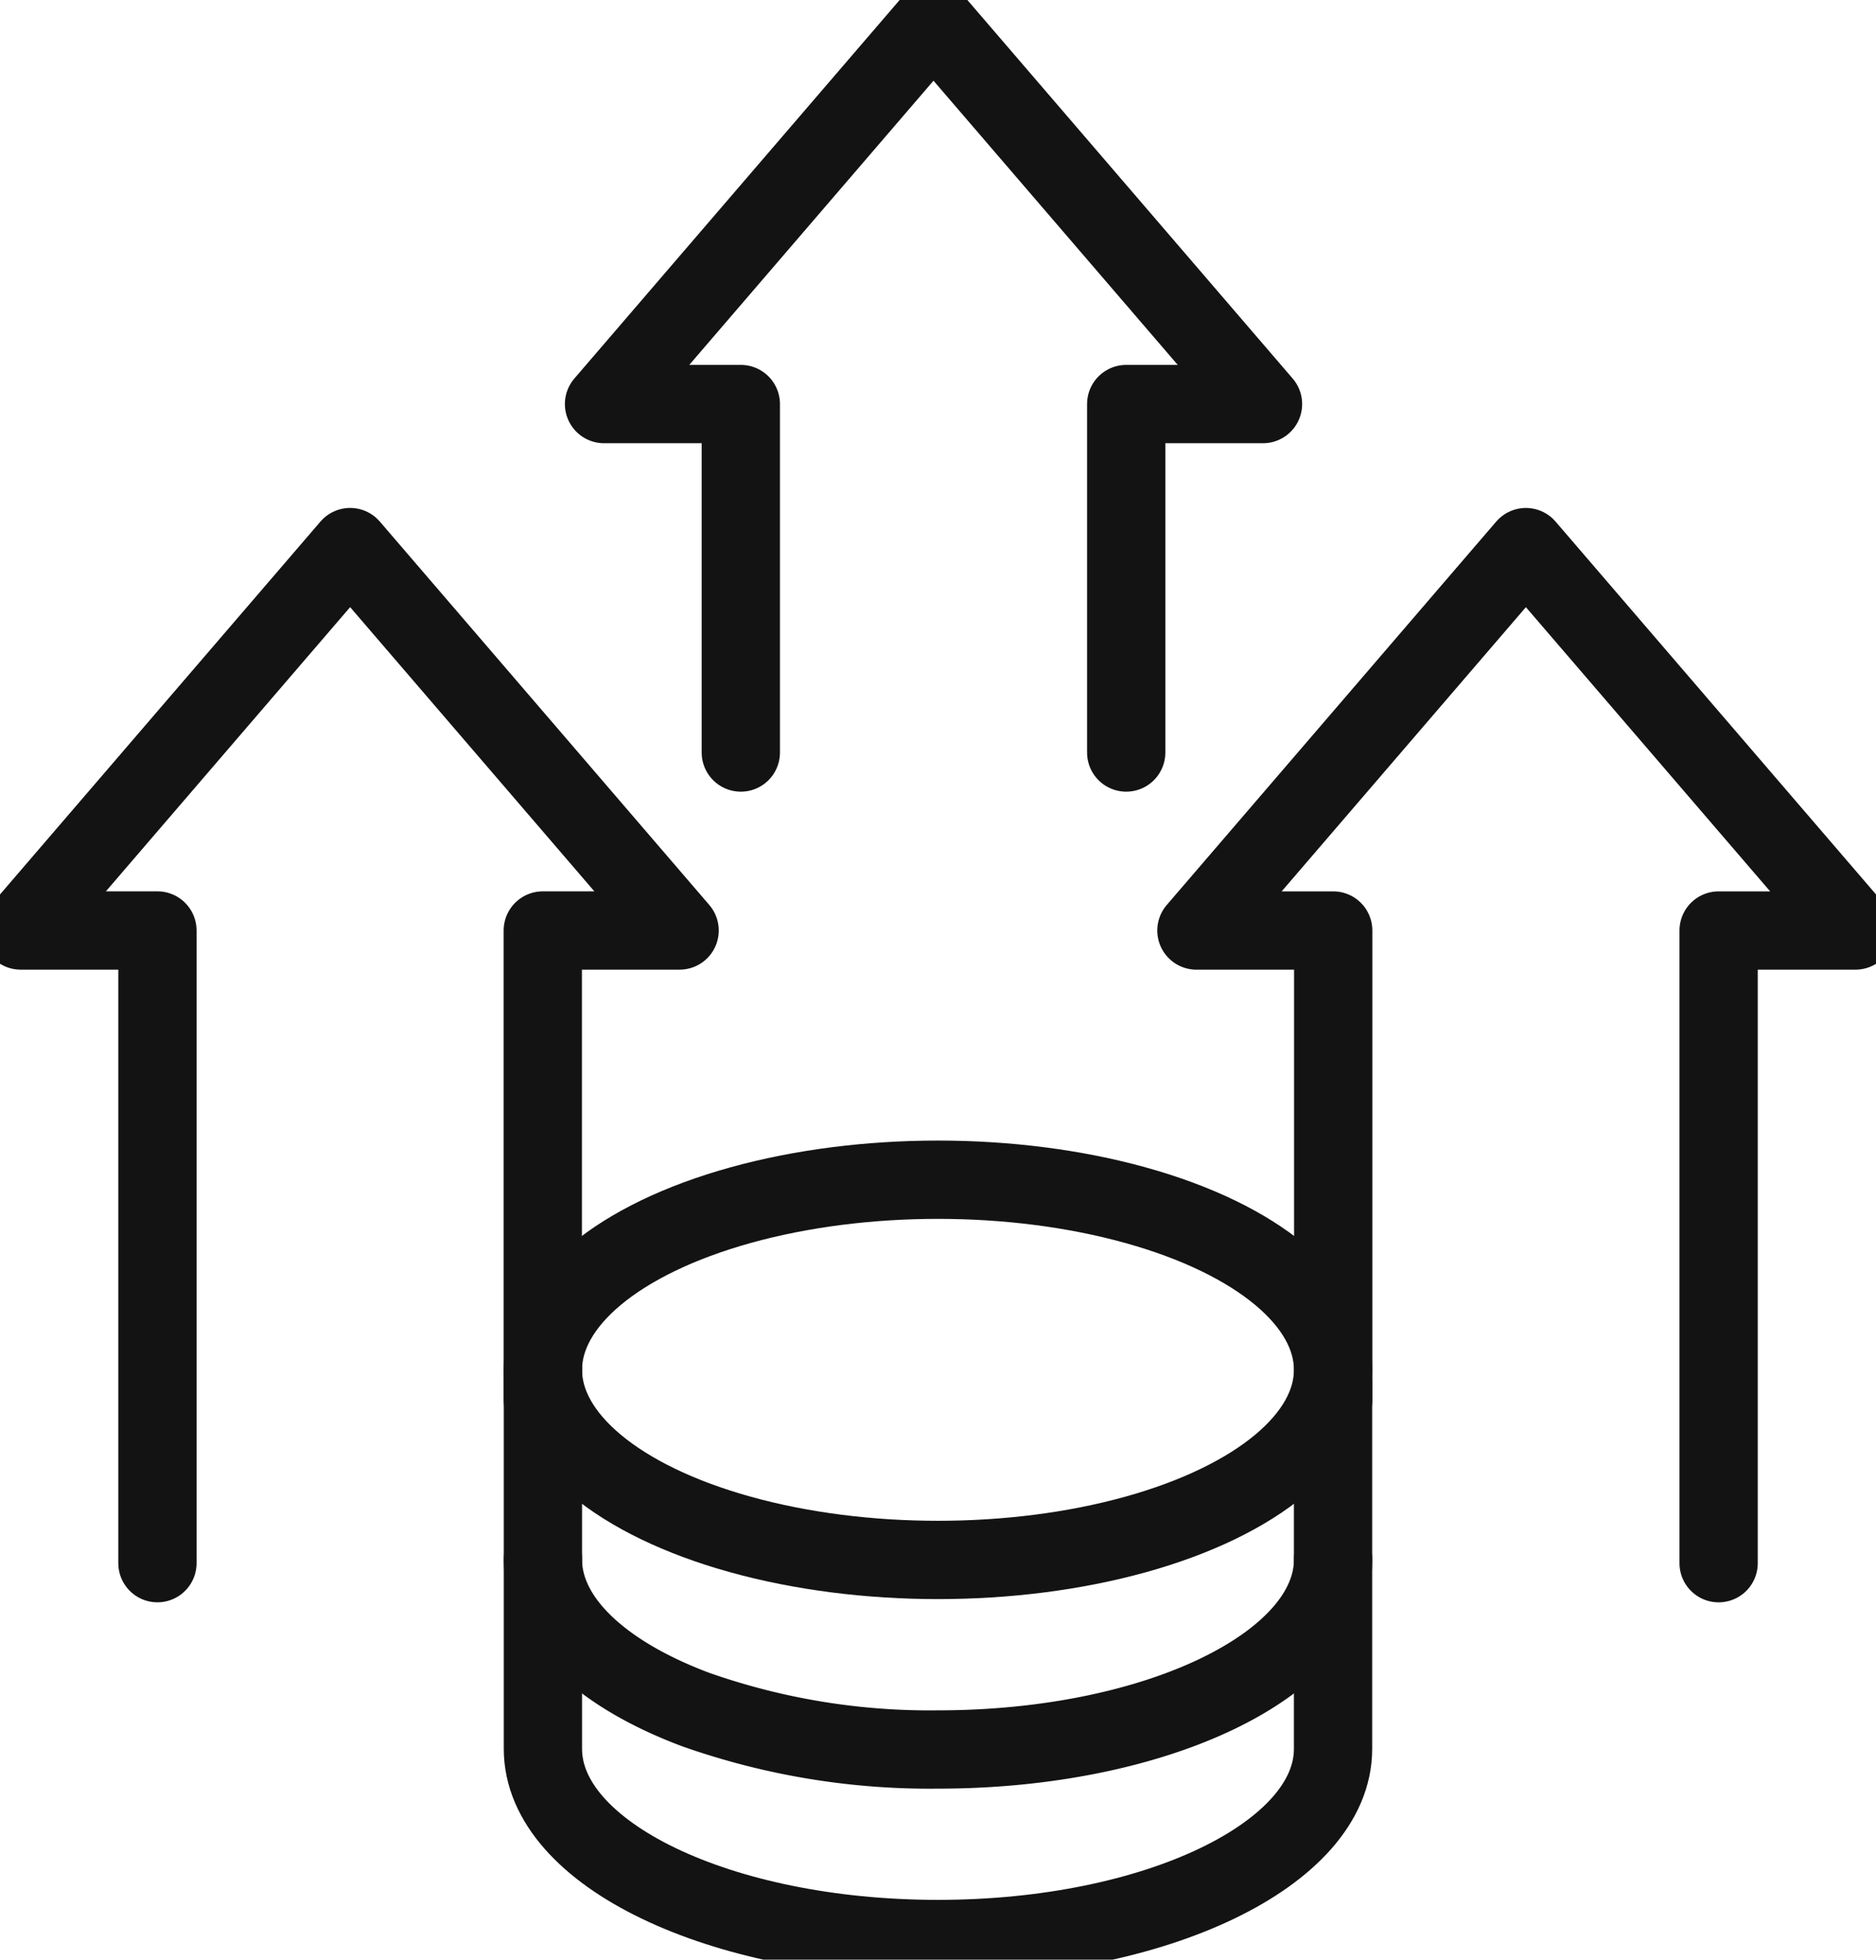 <svg id="rise-svg-icon" xmlns="http://www.w3.org/2000/svg" xmlns:xlink="http://www.w3.org/1999/xlink" width="71.903" height="75.082" viewBox="0 0 71.903 75.082">
  <defs>
    <clipPath id="clip-path">
      <rect id="Rectangle_9783" data-name="Rectangle 9783" width="71.903" height="75.082" fill="none" stroke="#131313" stroke-width="3"/>
    </clipPath>
  </defs>
  <g id="Group_17778" data-name="Group 17778" clip-path="url(#clip-path)">
    <path id="Path_80761" data-name="Path 80761" d="M63.829,30.041V16.69H58.586L71.214,2,83.843,16.69H78.6V30.041" transform="translate(-35.435 -1.209)" fill="none" stroke="#131313" stroke-linecap="round" stroke-linejoin="round" stroke-width="3"/>
    <path id="Path_80762" data-name="Path 80762" d="M121.285,85.707V67.734h-5.243l12.628-14.69L141.3,67.734h-5.243v24.24" transform="translate(-70.186 -32.082)" fill="none" stroke="#131313" stroke-linecap="round" stroke-linejoin="round" stroke-width="3"/>
    <path id="Path_80763" data-name="Path 80763" d="M7.243,91.974V67.734H2l12.629-14.69,12.628,14.69H22.013V85.707" transform="translate(-1.209 -32.083)" fill="none" stroke="#131313" stroke-linecap="round" stroke-linejoin="round" stroke-width="3"/>
    <ellipse id="Ellipse_679" data-name="Ellipse 679" cx="15.142" cy="7.284" rx="15.142" ry="7.284" transform="translate(20.809 45.2)" fill="none" stroke="#131313" stroke-linecap="round" stroke-linejoin="round" stroke-width="3"/>
    <path id="Path_80764" data-name="Path 80764" d="M82.944,151.191c0,4.023-6.78,7.284-15.142,7.284a27,27,0,0,1-9.279-1.527c-3.568-1.333-5.864-3.415-5.864-5.756" transform="translate(-31.85 -91.445)" fill="none" stroke="#131313" stroke-linecap="round" stroke-linejoin="round" stroke-width="3"/>
    <path id="Path_80765" data-name="Path 80765" d="M52.659,132.813v14.524c0,4.023,6.78,7.284,15.142,7.284s15.142-3.261,15.142-7.284v-14" transform="translate(-31.85 -80.329)" fill="none" stroke="#131313" stroke-linecap="round" stroke-linejoin="round" stroke-width="3"/>
  </g>
</svg>
